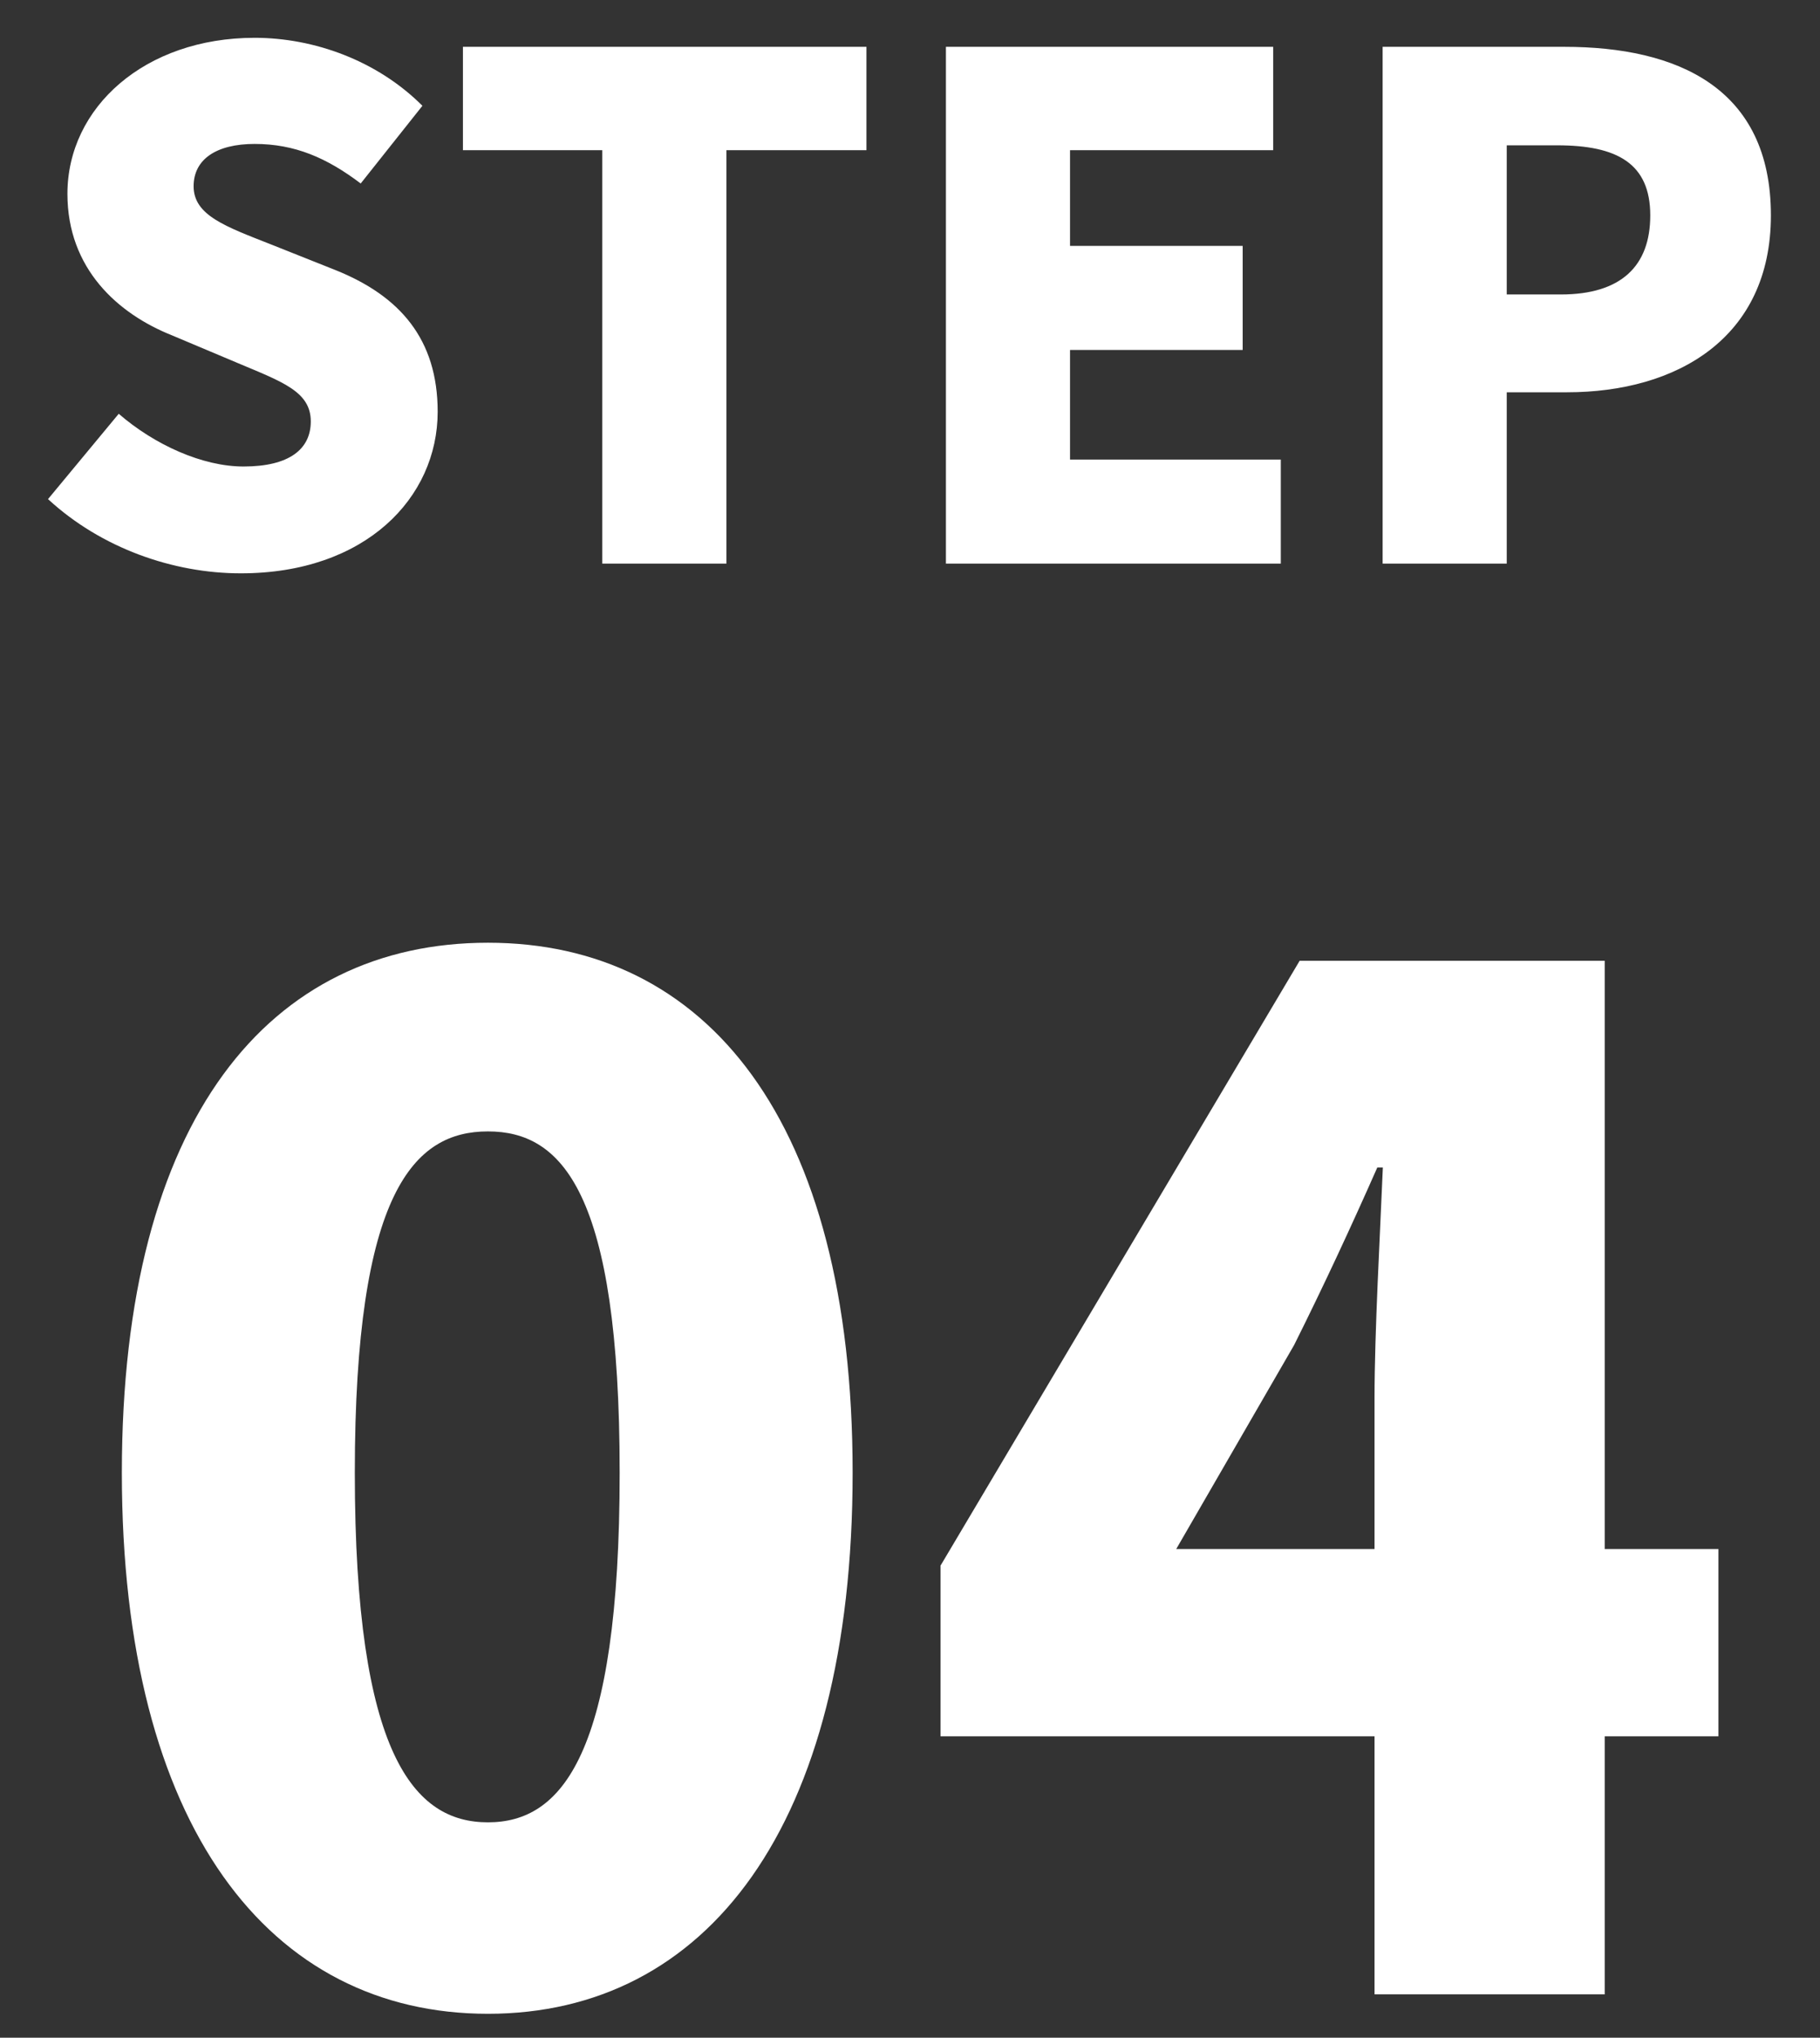<?xml version="1.0" encoding="UTF-8" standalone="no"?><svg width="42" height="47" viewBox="0 0 42 47" fill="none" xmlns="http://www.w3.org/2000/svg">
<rect x="0" y="0" width="42" height="47" fill="#333333" stroke="none"/>
<path d="M5.556 13.224C4.004 13.224 2.34 12.648 1.108 11.512L2.74 9.544C3.572 10.264 4.676 10.76 5.62 10.76C6.676 10.76 7.172 10.36 7.172 9.72C7.172 9.032 6.516 8.808 5.492 8.376L3.972 7.736C2.724 7.24 1.556 6.2 1.556 4.472C1.556 2.472 3.348 0.872 5.876 0.872C7.252 0.872 8.708 1.4 9.748 2.44L8.324 4.232C7.54 3.64 6.804 3.32 5.876 3.32C4.996 3.32 4.468 3.672 4.468 4.296C4.468 4.968 5.204 5.224 6.26 5.64L7.748 6.232C9.22 6.824 10.1 7.816 10.1 9.496C10.1 11.48 8.436 13.224 5.556 13.224ZM13.899 13V3.464H10.683V1.08H19.995V3.464H16.763V13H13.899ZM21.829 13V1.08H29.381V3.464H24.693V5.672H28.677V8.072H24.693V10.6H29.557V13H21.829ZM31.907 13V1.08H36.099C38.707 1.08 40.867 2.024 40.867 4.968C40.867 7.8 38.691 9.048 36.163 9.048H34.771V13H31.907ZM34.771 6.792H36.019C37.411 6.792 38.083 6.136 38.083 4.968C38.083 3.768 37.315 3.352 35.939 3.352H34.771V6.792Z" fill="white"/>
<path d="M11.26 46.448C6.236 46.448 2.812 42.16 2.812 33.968C2.812 25.776 6.236 21.744 11.26 21.744C16.284 21.744 19.676 25.808 19.676 33.968C19.676 42.16 16.284 46.448 11.26 46.448ZM11.26 42.032C12.956 42.032 14.3 40.496 14.3 33.968C14.3 27.472 12.956 26.096 11.26 26.096C9.564 26.096 8.188 27.472 8.188 33.968C8.188 40.496 9.564 42.032 11.26 42.032ZM31.72 46V32.24C31.72 30.736 31.848 28.464 31.912 26.928H31.784C31.176 28.304 30.536 29.68 29.864 31.024L27.144 35.728H39.656V40.048H21.704V36.112L29.992 22.16H37.032V46H31.72Z" fill="white"/>
</svg>
